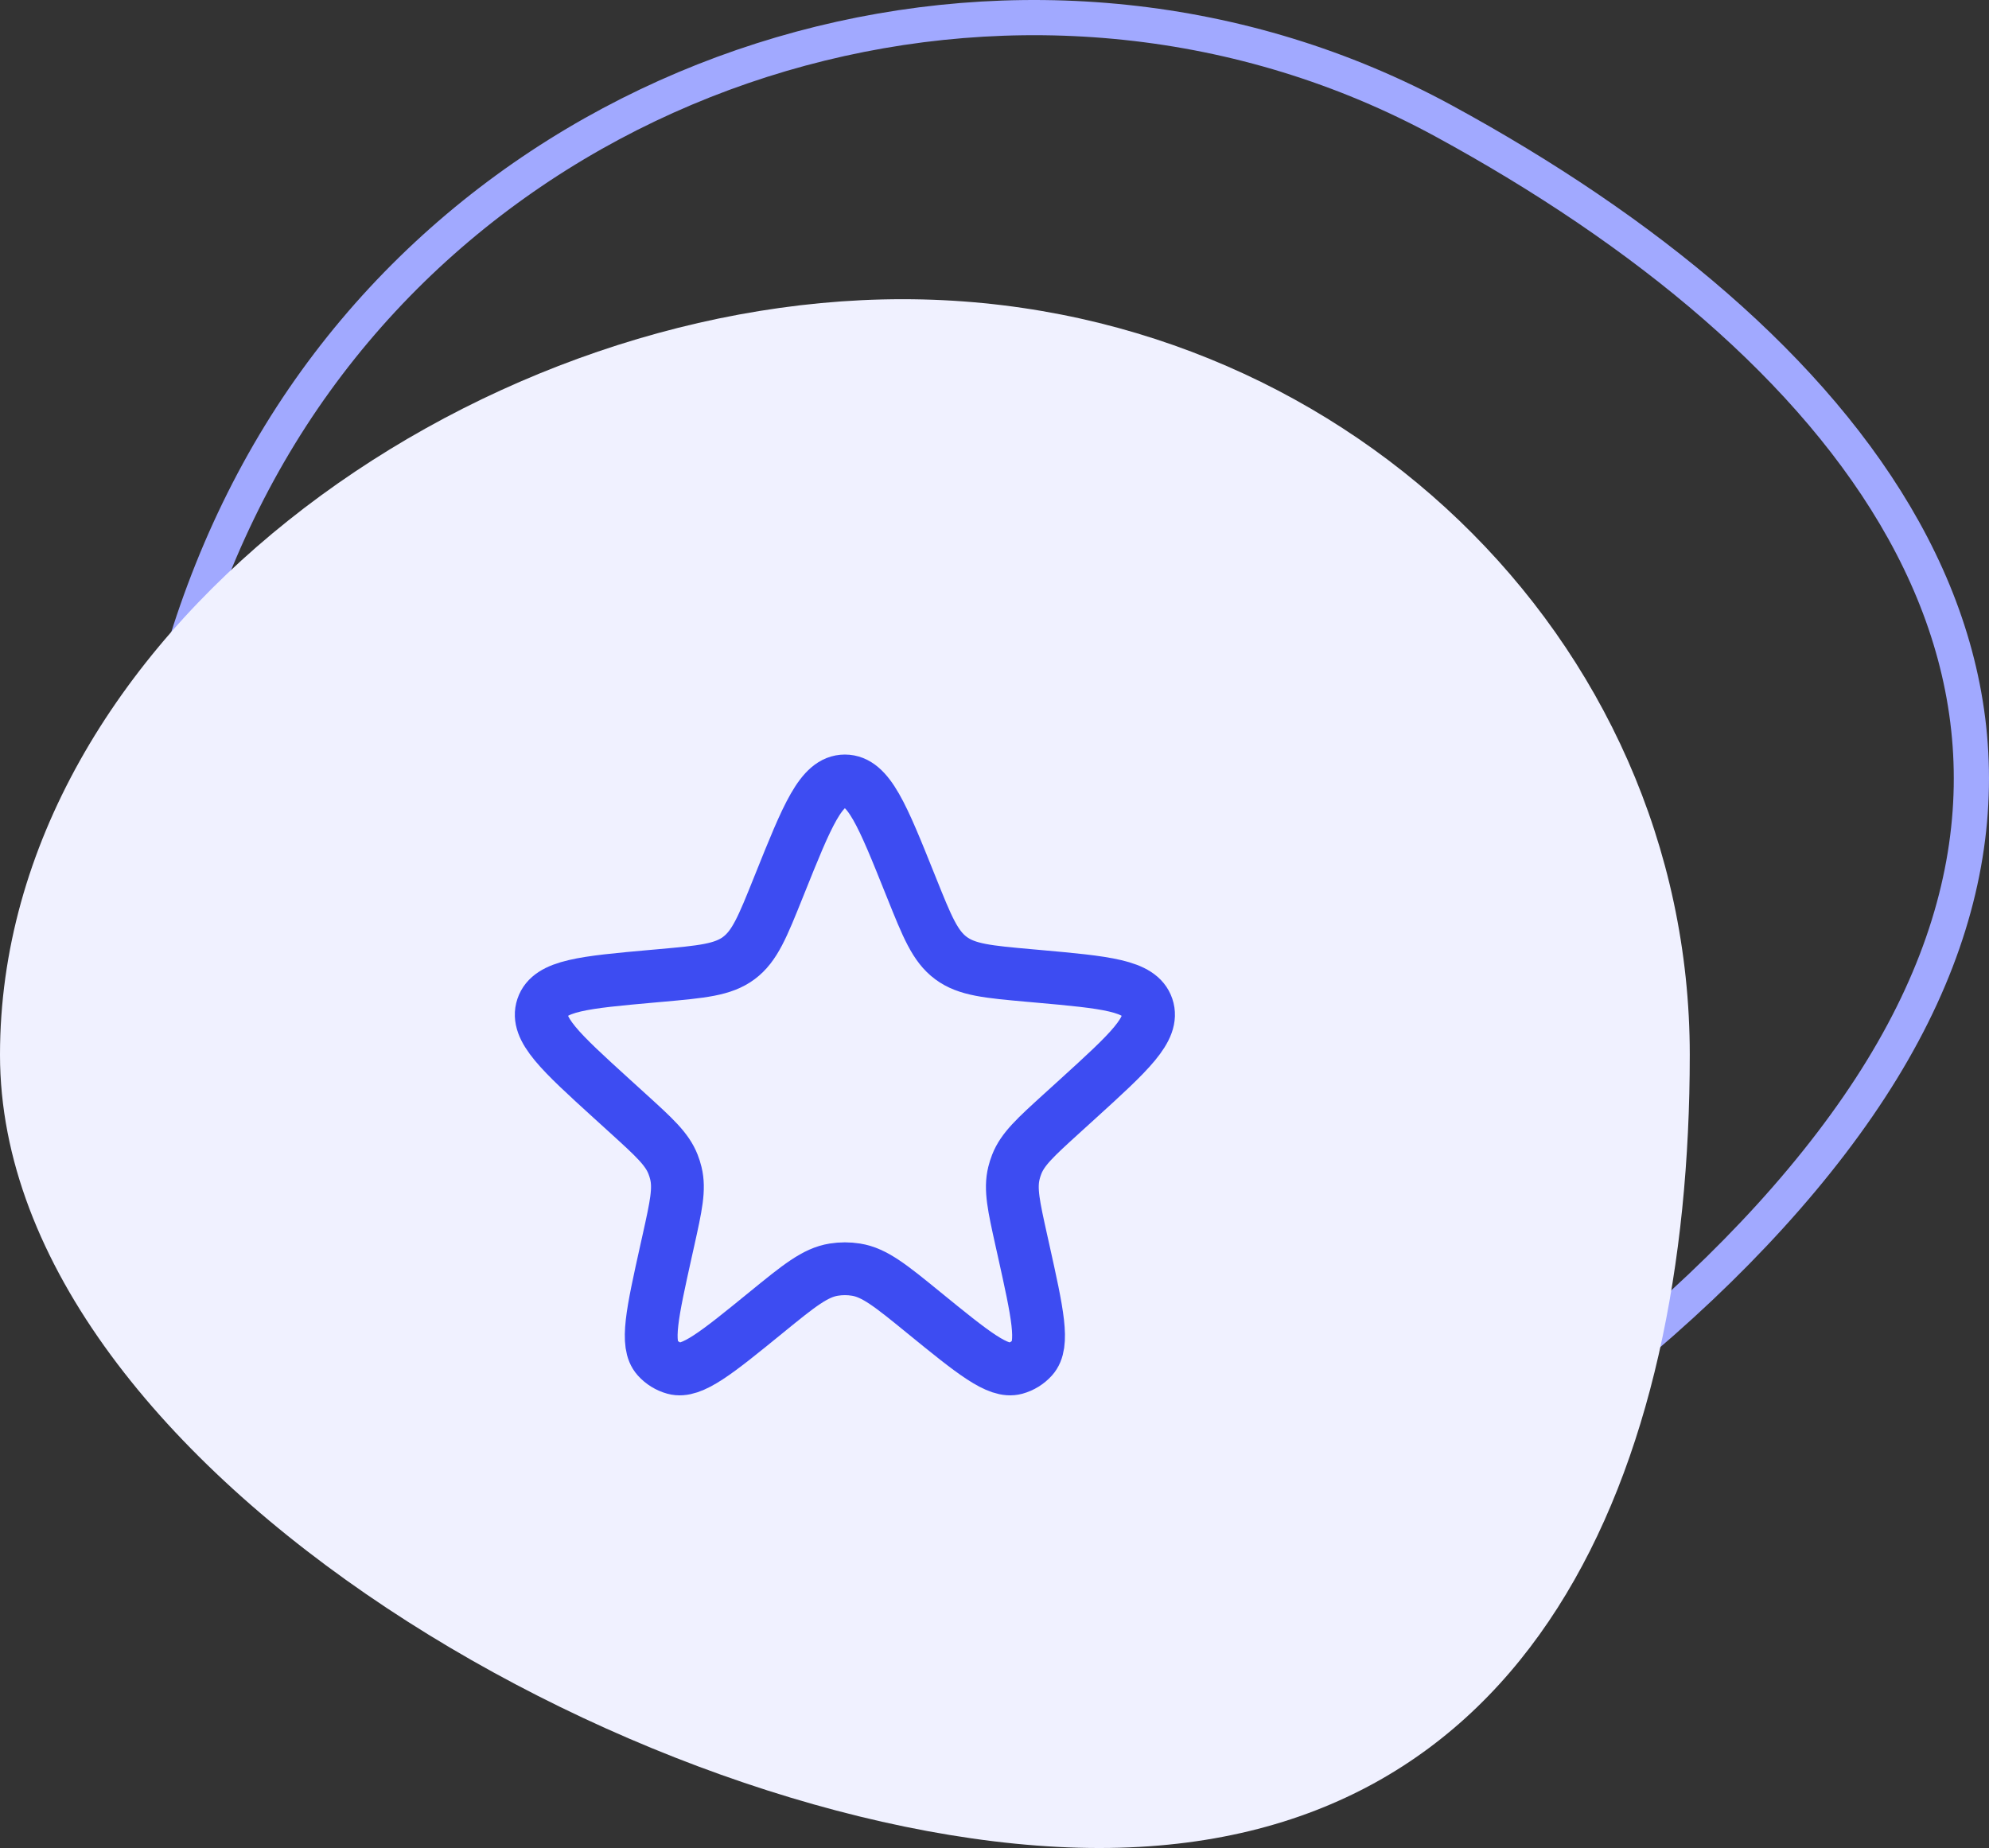<svg width="113" height="105" viewBox="0 0 113 105" fill="none" xmlns="http://www.w3.org/2000/svg">
<rect x="0" y="0" width="113" height="105" fill="#333333" stroke="none"/>
<path d="M28.949 93.484C6.092 81.046 2.25 46.986 15.903 24.699C29.555 2.413 59.152 -5.57 82.01 6.867C104.868 19.305 120.565 38.492 106.913 60.778C93.261 83.064 51.807 105.922 28.949 93.484Z" stroke="#A1A9FF" stroke-width="2"/>
<path d="M0 59.932C0 36.221 26.576 17 51.276 17C75.976 17 96 36.221 96 59.932C96 83.643 87.152 105 62.451 105C37.751 105 0 83.643 0 59.932Z" fill="#F0F1FF"/>
<path d="M44.288 50.255C45.861 46.333 46.647 44.372 48 44.372C49.353 44.372 50.139 46.333 51.712 50.255L51.786 50.438C52.674 52.653 53.119 53.761 54.025 54.435C54.93 55.108 56.119 55.215 58.497 55.428L58.927 55.466C62.819 55.815 64.764 55.989 65.181 57.227C65.597 58.465 64.152 59.779 61.262 62.409L60.297 63.286C58.834 64.617 58.103 65.283 57.762 66.155C57.698 66.318 57.645 66.484 57.604 66.654C57.38 67.564 57.594 68.529 58.022 70.46L58.156 71.061C58.943 74.61 59.337 76.384 58.649 77.149C58.392 77.435 58.058 77.641 57.688 77.742C56.695 78.013 55.286 76.865 52.468 74.569C50.618 73.061 49.693 72.307 48.631 72.138C48.213 72.071 47.787 72.071 47.369 72.138C46.307 72.307 45.382 73.061 43.532 74.569C40.714 76.865 39.305 78.013 38.312 77.742C37.941 77.641 37.608 77.435 37.351 77.149C36.663 76.384 37.057 74.61 37.844 71.061L37.978 70.46C38.406 68.529 38.62 67.564 38.396 66.654C38.355 66.484 38.302 66.318 38.238 66.155C37.897 65.283 37.166 64.617 35.703 63.286L34.738 62.409C31.848 59.779 30.403 58.465 30.819 57.227C31.236 55.989 33.181 55.815 37.073 55.466L37.503 55.428C39.881 55.215 41.07 55.108 41.975 54.435C42.881 53.761 43.325 52.653 44.214 50.438L44.288 50.255Z" stroke="#3D4CF2" stroke-width="3"/>
</svg>
